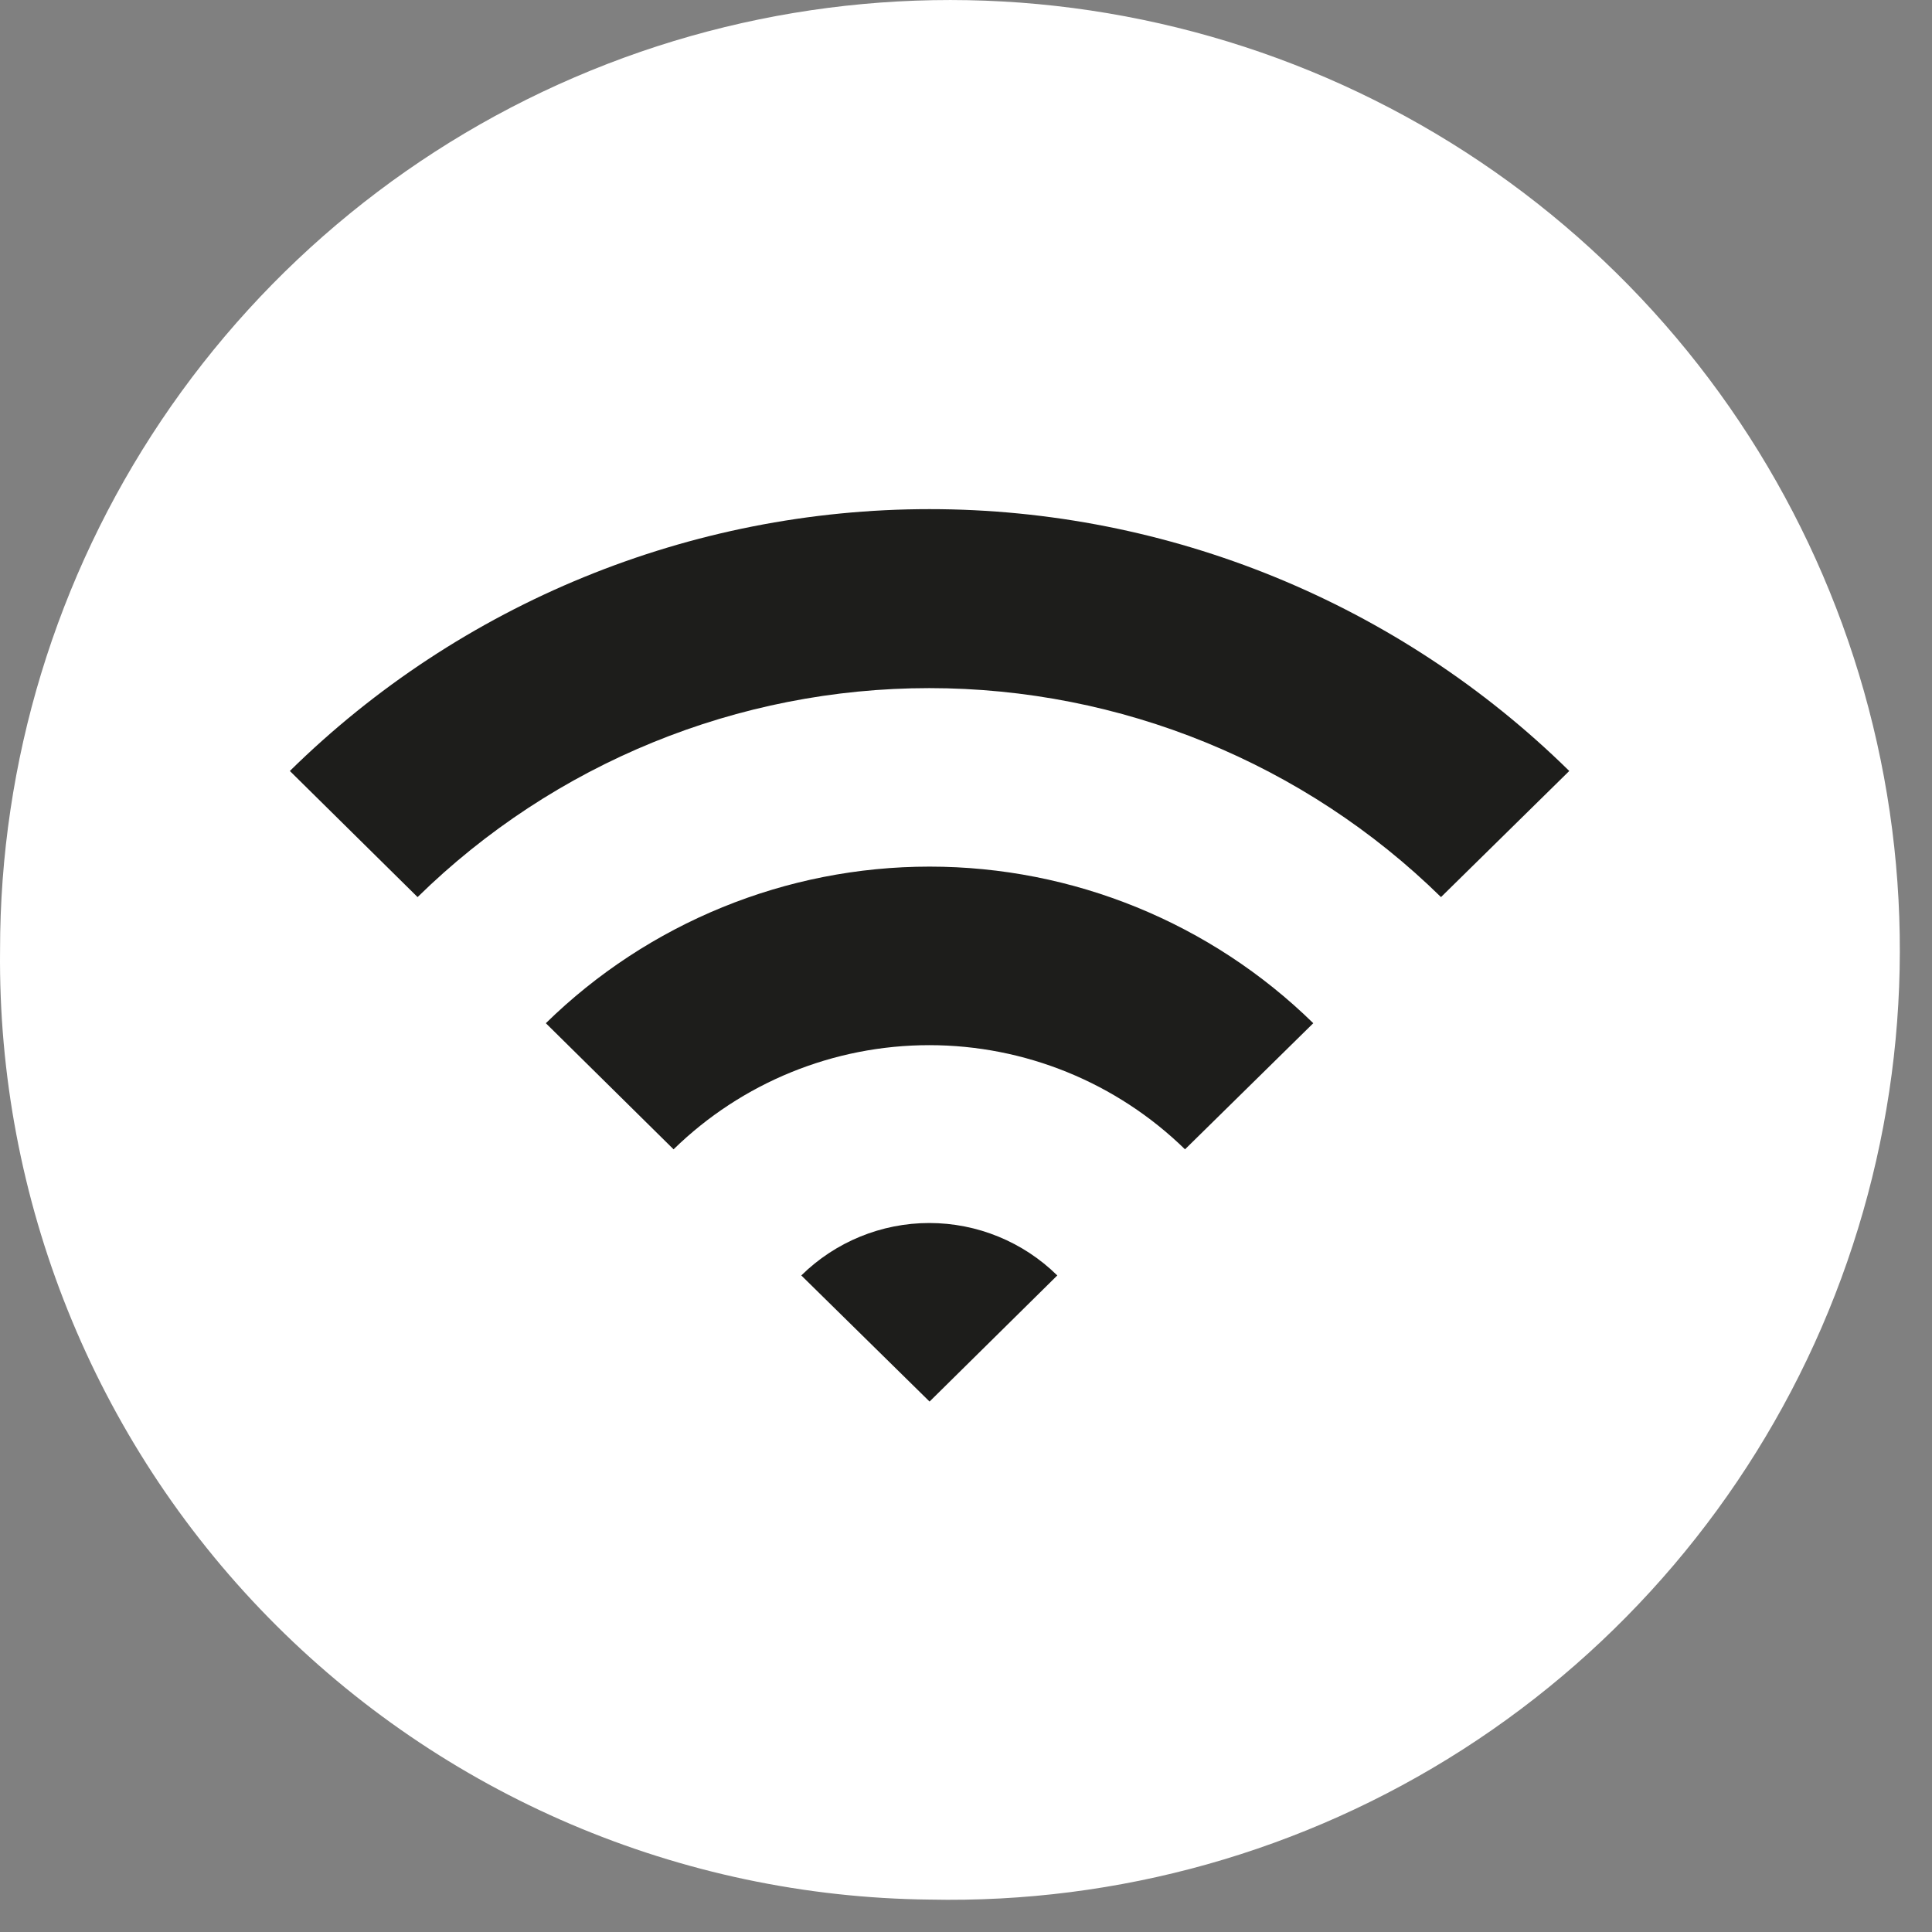 <svg width="36" height="36" viewBox="0 0 36 36" fill="none" xmlns="http://www.w3.org/2000/svg">
<rect x="0" y="0" width="36" height="36" fill="#808080" stroke="none"/>
<path d="M17.321 35.396C20.837 35.471 24.296 34.498 27.257 32.599C30.217 30.7 32.545 27.962 33.943 24.735C35.341 21.507 35.745 17.936 35.105 14.478C34.465 11.02 32.809 7.83 30.348 5.317C27.888 2.804 24.734 1.081 21.29 0.368C17.846 -0.345 14.268 -0.016 11.011 1.313C7.755 2.642 4.969 4.912 3.008 7.831C1.047 10.751 -0 14.189 0.001 17.706C-0.047 22.348 1.75 26.82 4.998 30.137C8.246 33.454 12.679 35.346 17.321 35.396Z" fill="white"/>
<path d="M19.701 23.766C19.065 23.14 18.208 22.789 17.316 22.789C16.424 22.789 15.567 23.14 14.931 23.766L17.321 26.116L19.701 23.766ZM24.471 19.066C22.561 17.196 19.994 16.148 17.321 16.148C14.648 16.148 12.081 17.196 10.171 19.066L12.551 21.416C13.825 20.172 15.535 19.475 17.316 19.475C19.097 19.475 20.807 20.172 22.081 21.416L24.471 19.066ZM29.241 14.366C26.061 11.239 21.78 9.487 17.321 9.487C12.861 9.487 8.58 11.239 5.401 14.366L7.781 16.716C10.327 14.22 13.75 12.822 17.316 12.822C20.881 12.822 24.305 14.22 26.851 16.716L29.241 14.366Z" fill="#1D1D1B"/>
</svg>
